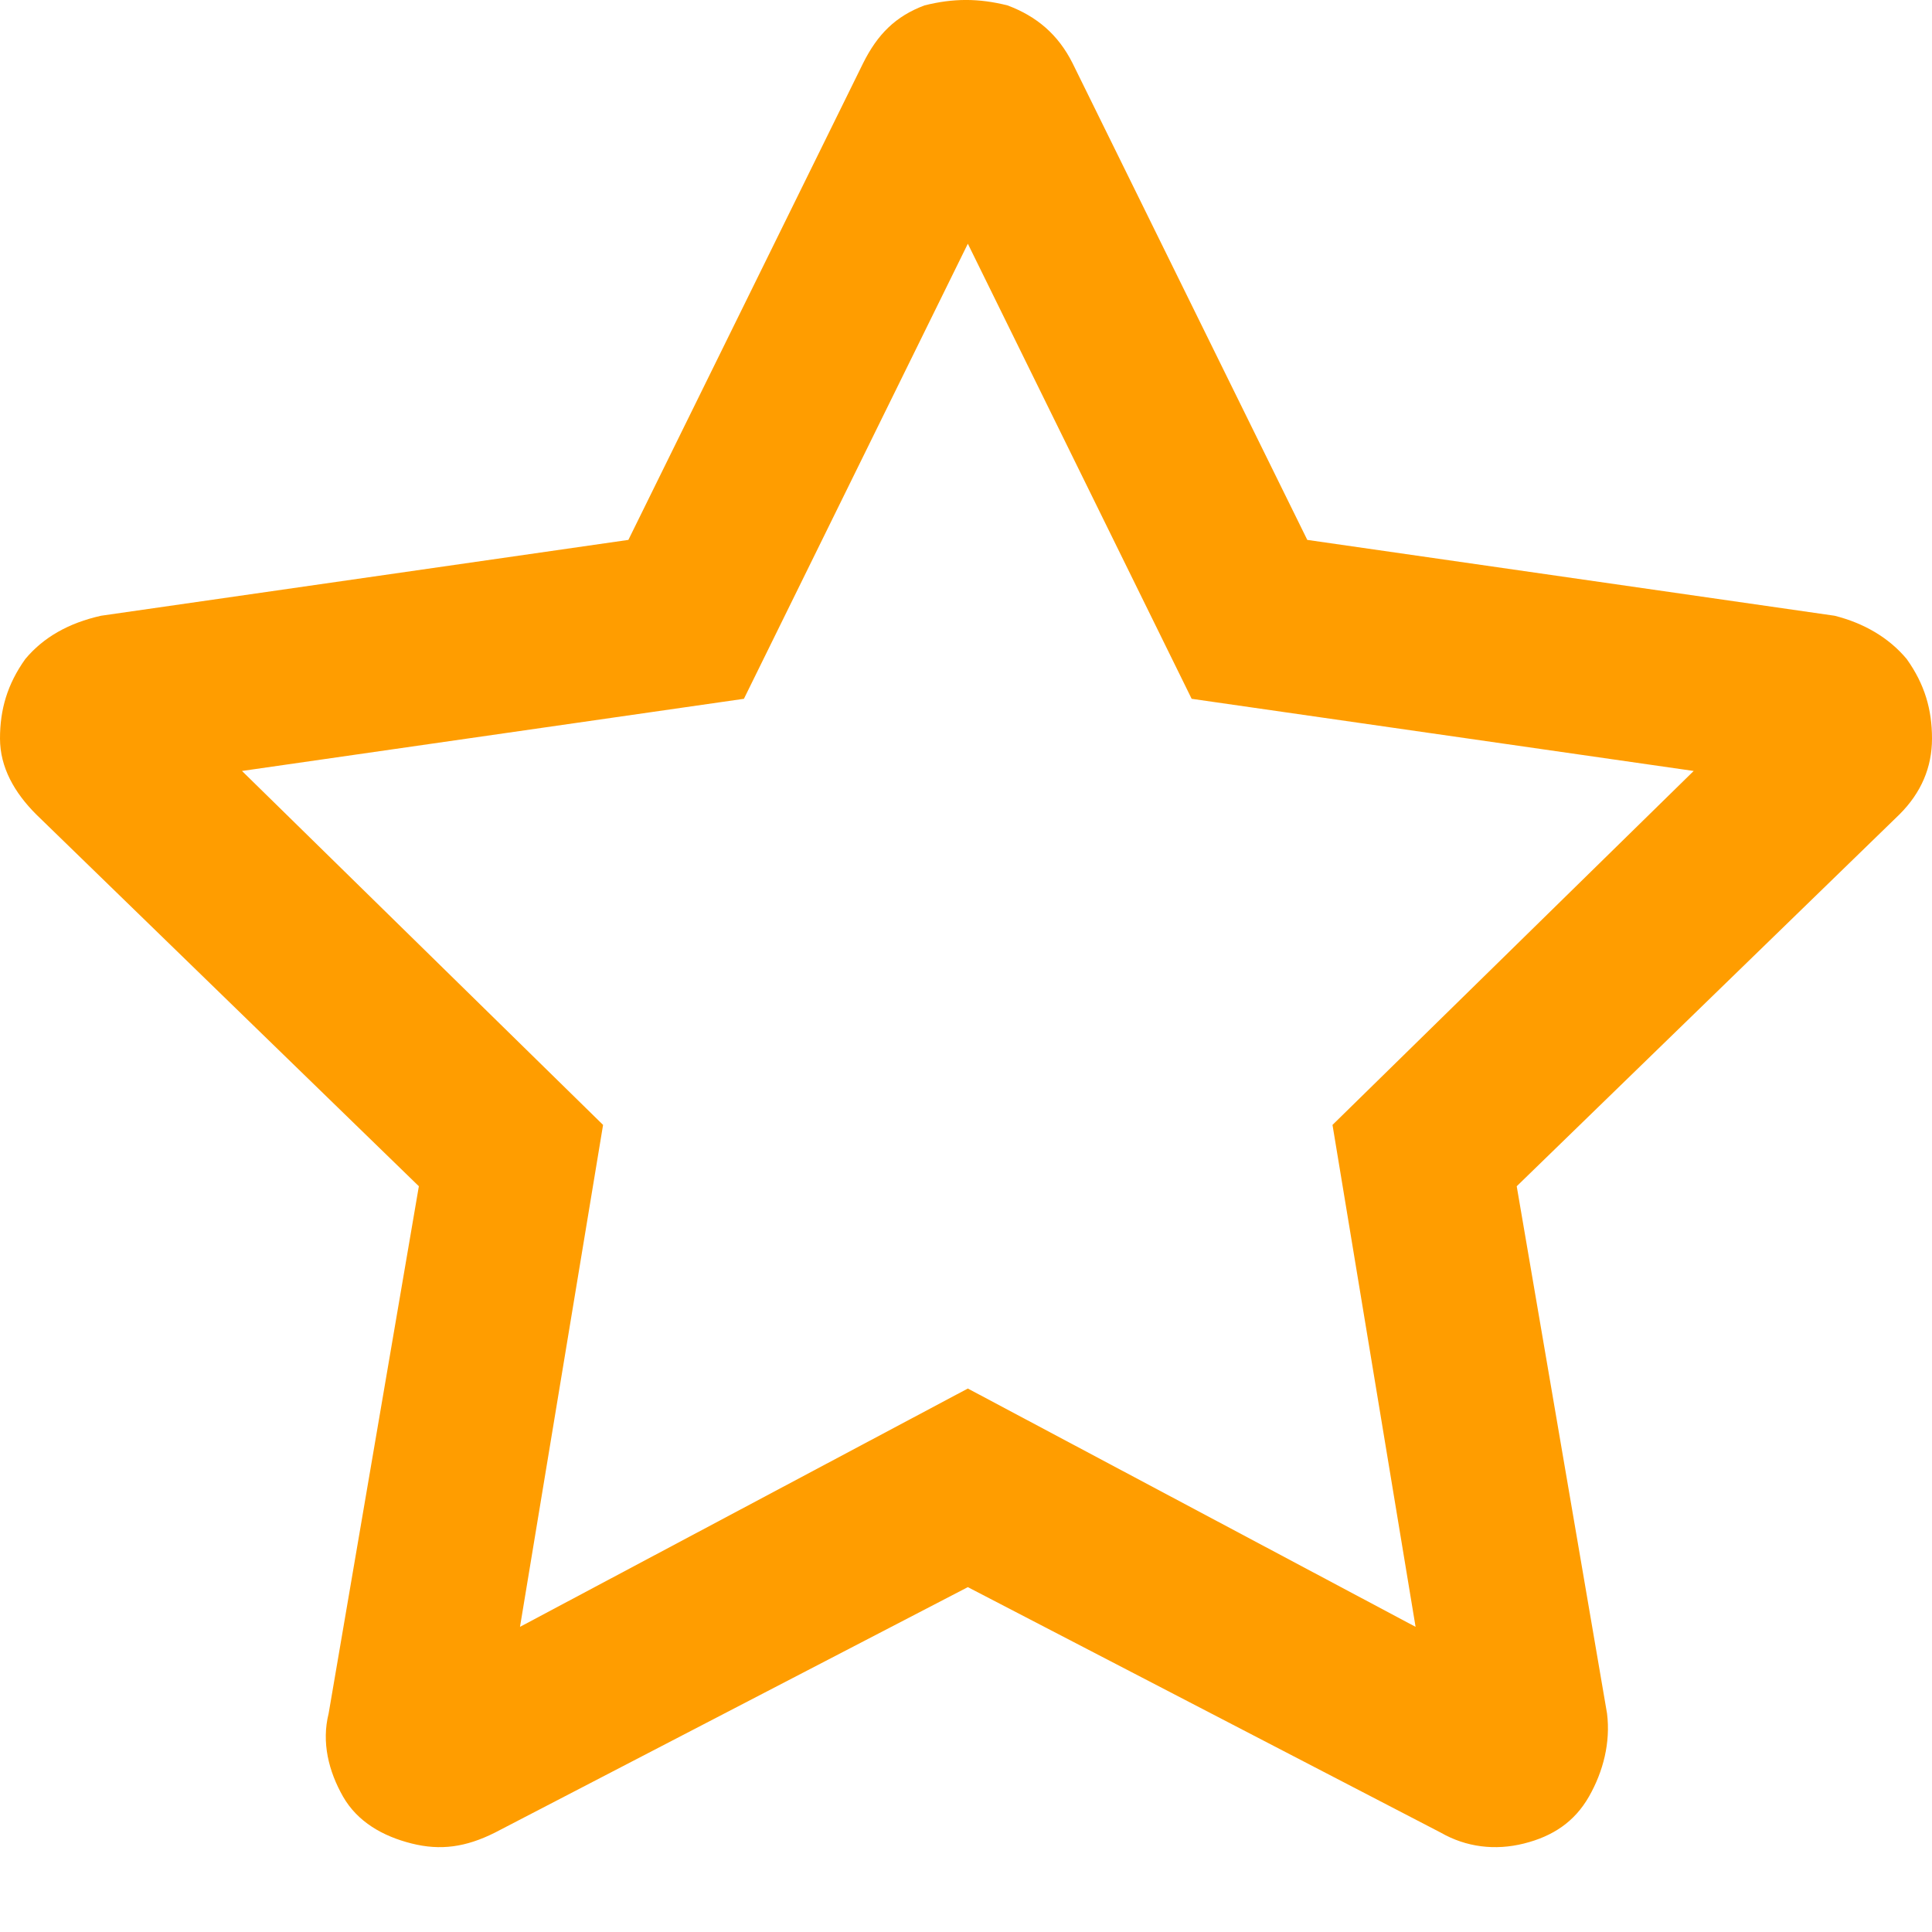 <svg width="20" height="20" viewBox="0 0 20 20" fill="none" xmlns="http://www.w3.org/2000/svg">
<path d="M18.991 6.374C19.29 6.449 19.551 6.598 19.738 6.822C19.925 7.084 20 7.346 20 7.645C20 7.944 19.888 8.206 19.664 8.43L15.701 12.28L16.636 17.738C16.673 18.037 16.598 18.336 16.449 18.598C16.299 18.86 16.075 19.009 15.776 19.084C15.477 19.159 15.178 19.122 14.916 18.972L10.019 16.43L5.122 18.972C4.822 19.122 4.561 19.159 4.262 19.084C3.963 19.009 3.701 18.86 3.551 18.598C3.402 18.336 3.327 18.037 3.402 17.738L4.336 12.28L0.374 8.43C0.15 8.206 0 7.944 0 7.645C0 7.346 0.075 7.084 0.262 6.822C0.449 6.598 0.71 6.449 1.047 6.374L6.505 5.589L8.935 0.654C9.084 0.355 9.271 0.168 9.57 0.056C9.869 -0.019 10.131 -0.019 10.43 0.056C10.729 0.168 10.953 0.355 11.103 0.654L13.533 5.589L18.991 6.374ZM13.794 11.645L17.533 7.981L12.336 7.234L10.019 2.523L7.701 7.234L2.505 7.981L6.243 11.645L5.383 16.841L10.019 14.374L14.654 16.841L13.794 11.645Z" fill="#FF9D00"/>
</svg>
